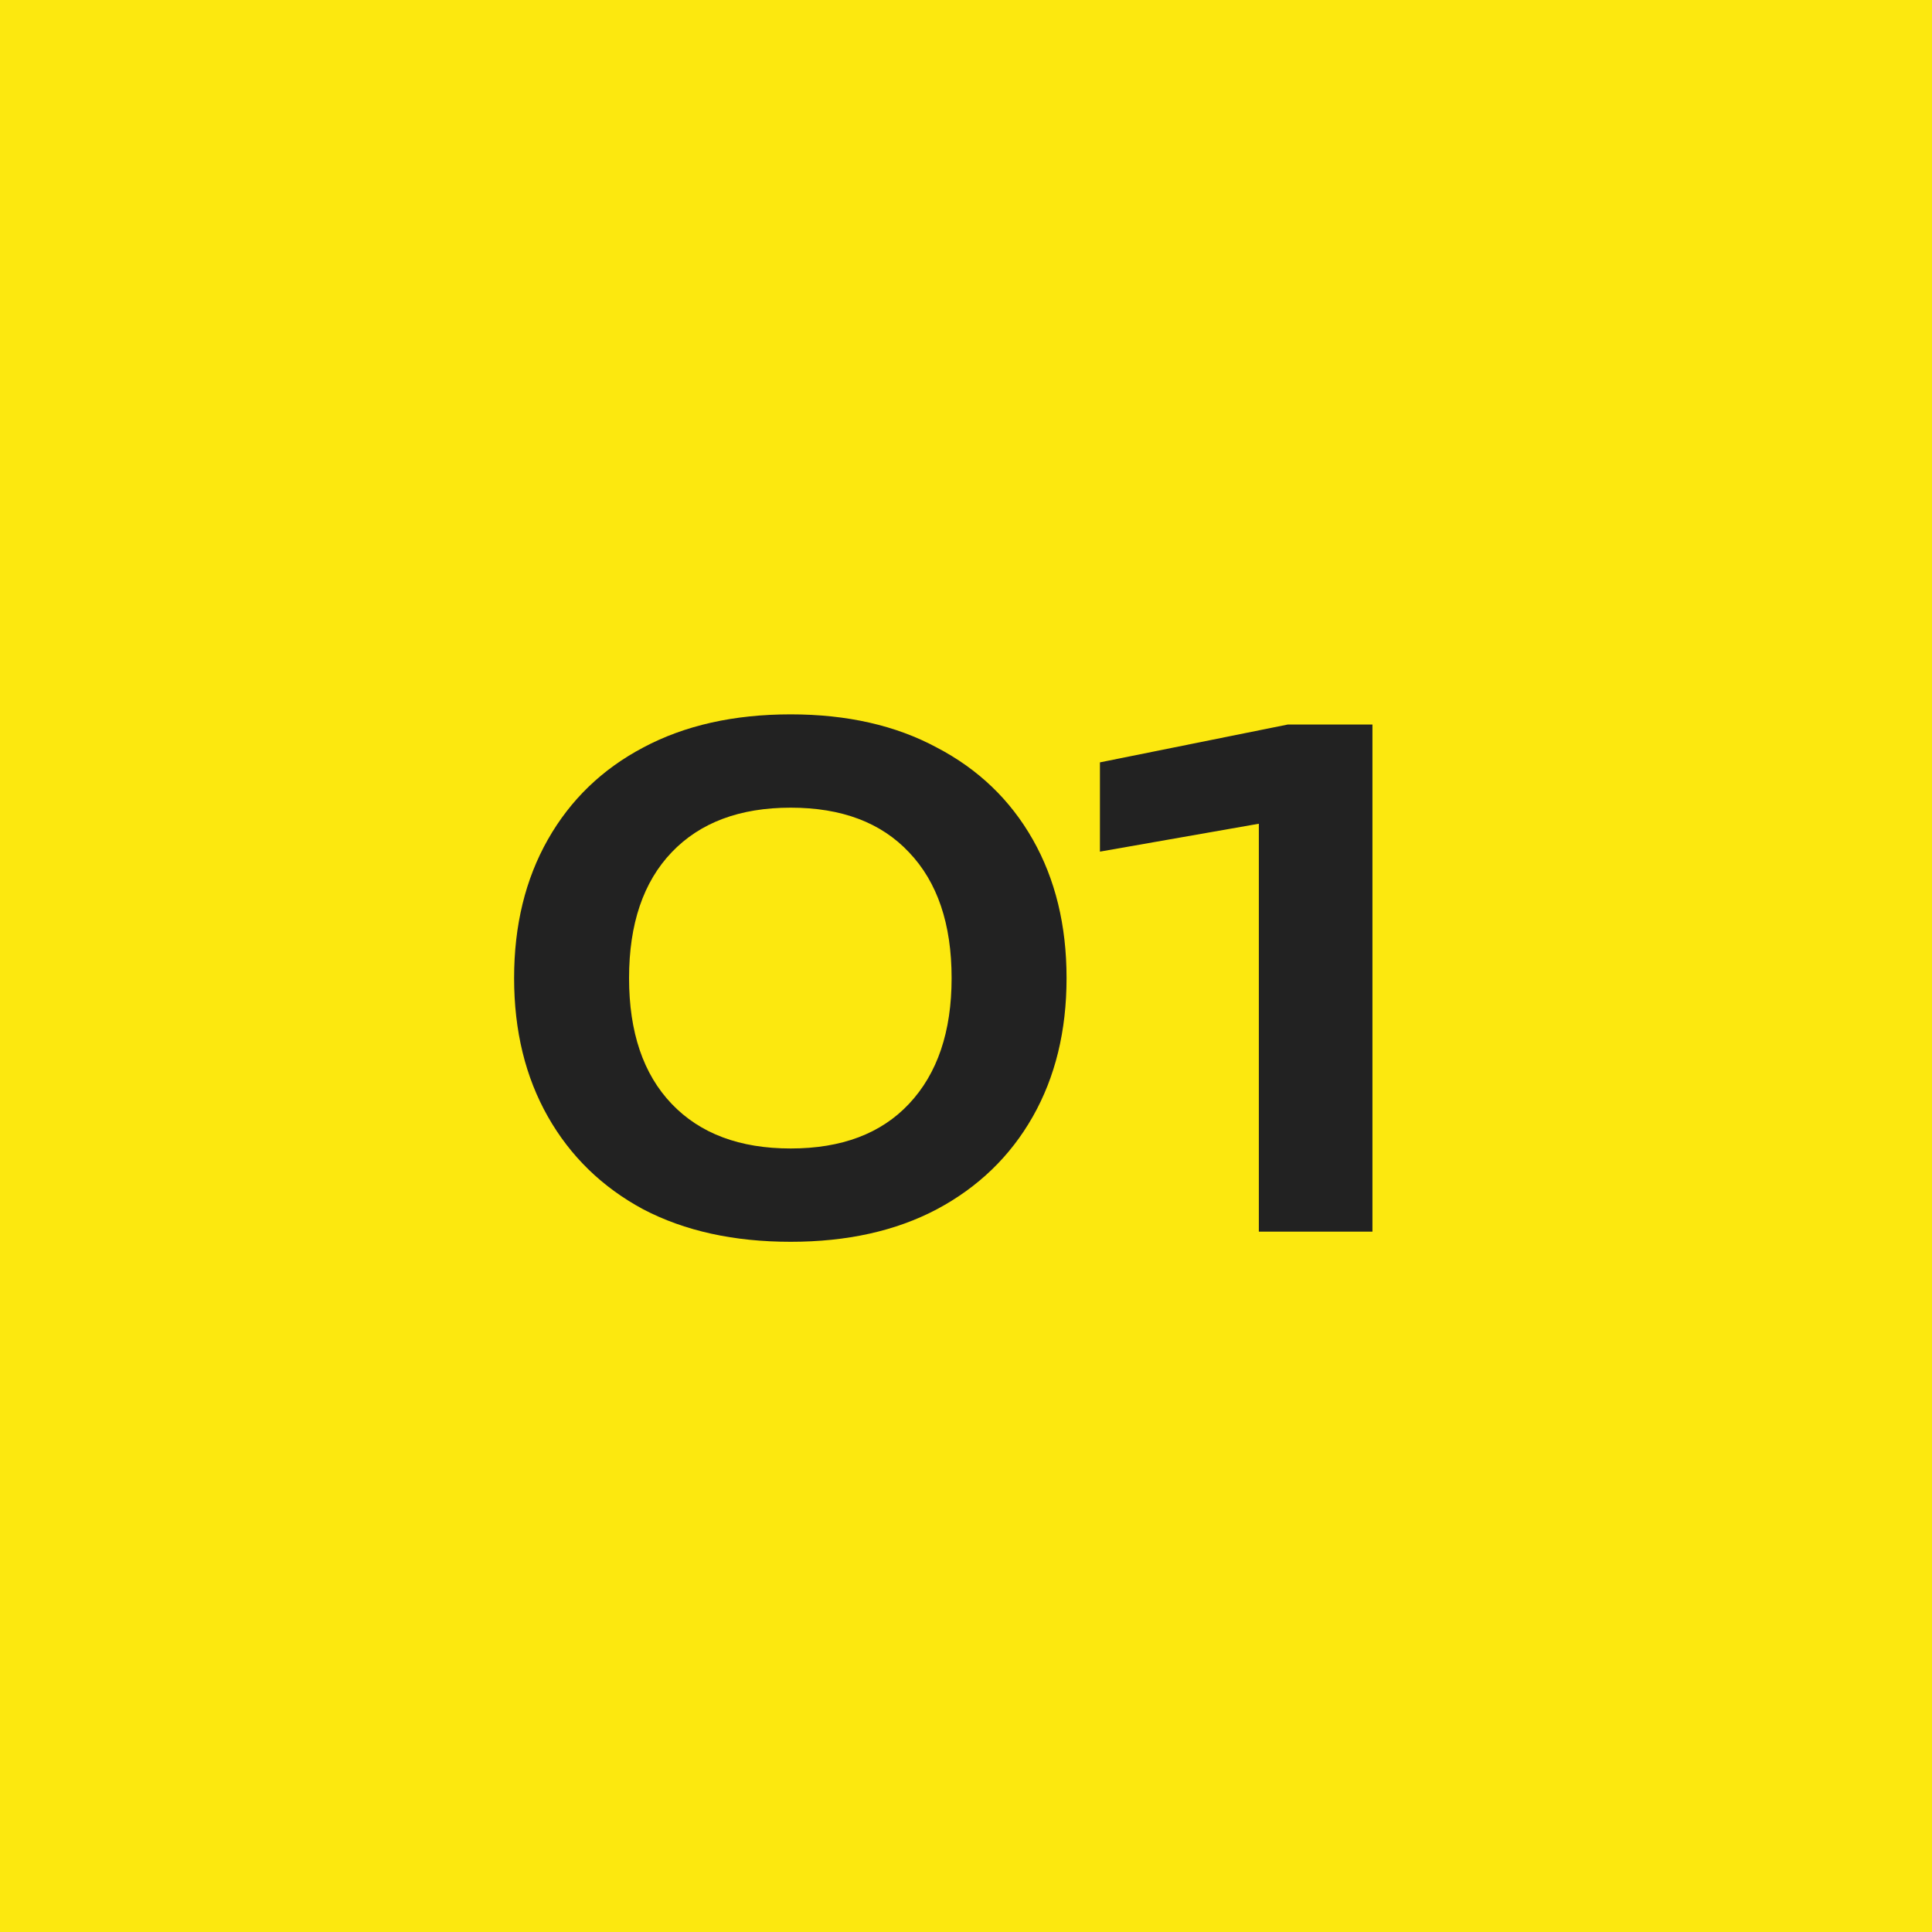 <?xml version="1.0" encoding="UTF-8"?> <svg xmlns="http://www.w3.org/2000/svg" width="80" height="80" viewBox="0 0 80 80" fill="none"><rect width="80" height="80" fill="#FCE80F"></rect><path d="M32.74 51.42C30.388 51.42 28.353 50.972 26.636 50.076C24.937 49.161 23.621 47.883 22.688 46.24C21.755 44.597 21.288 42.684 21.288 40.5C21.288 38.316 21.755 36.403 22.688 34.76C23.621 33.117 24.937 31.848 26.636 30.952C28.353 30.037 30.388 29.58 32.74 29.58C35.073 29.58 37.089 30.037 38.788 30.952C40.505 31.848 41.831 33.117 42.764 34.76C43.697 36.403 44.164 38.316 44.164 40.5C44.164 42.684 43.697 44.597 42.764 46.24C41.831 47.883 40.505 49.161 38.788 50.076C37.089 50.972 35.073 51.42 32.74 51.42ZM32.74 47.556C34.849 47.556 36.483 46.94 37.64 45.708C38.816 44.457 39.404 42.721 39.404 40.5C39.404 38.26 38.816 36.524 37.64 35.292C36.483 34.06 34.849 33.444 32.74 33.444C30.631 33.444 28.988 34.06 27.812 35.292C26.636 36.524 26.048 38.26 26.048 40.5C26.048 42.74 26.636 44.476 27.812 45.708C28.988 46.94 30.631 47.556 32.74 47.556ZM56.83 30V51H52.126V31.568L54.478 33.696L45.546 35.264V31.568L53.33 30H56.83Z" fill="#222222"></path></svg> 